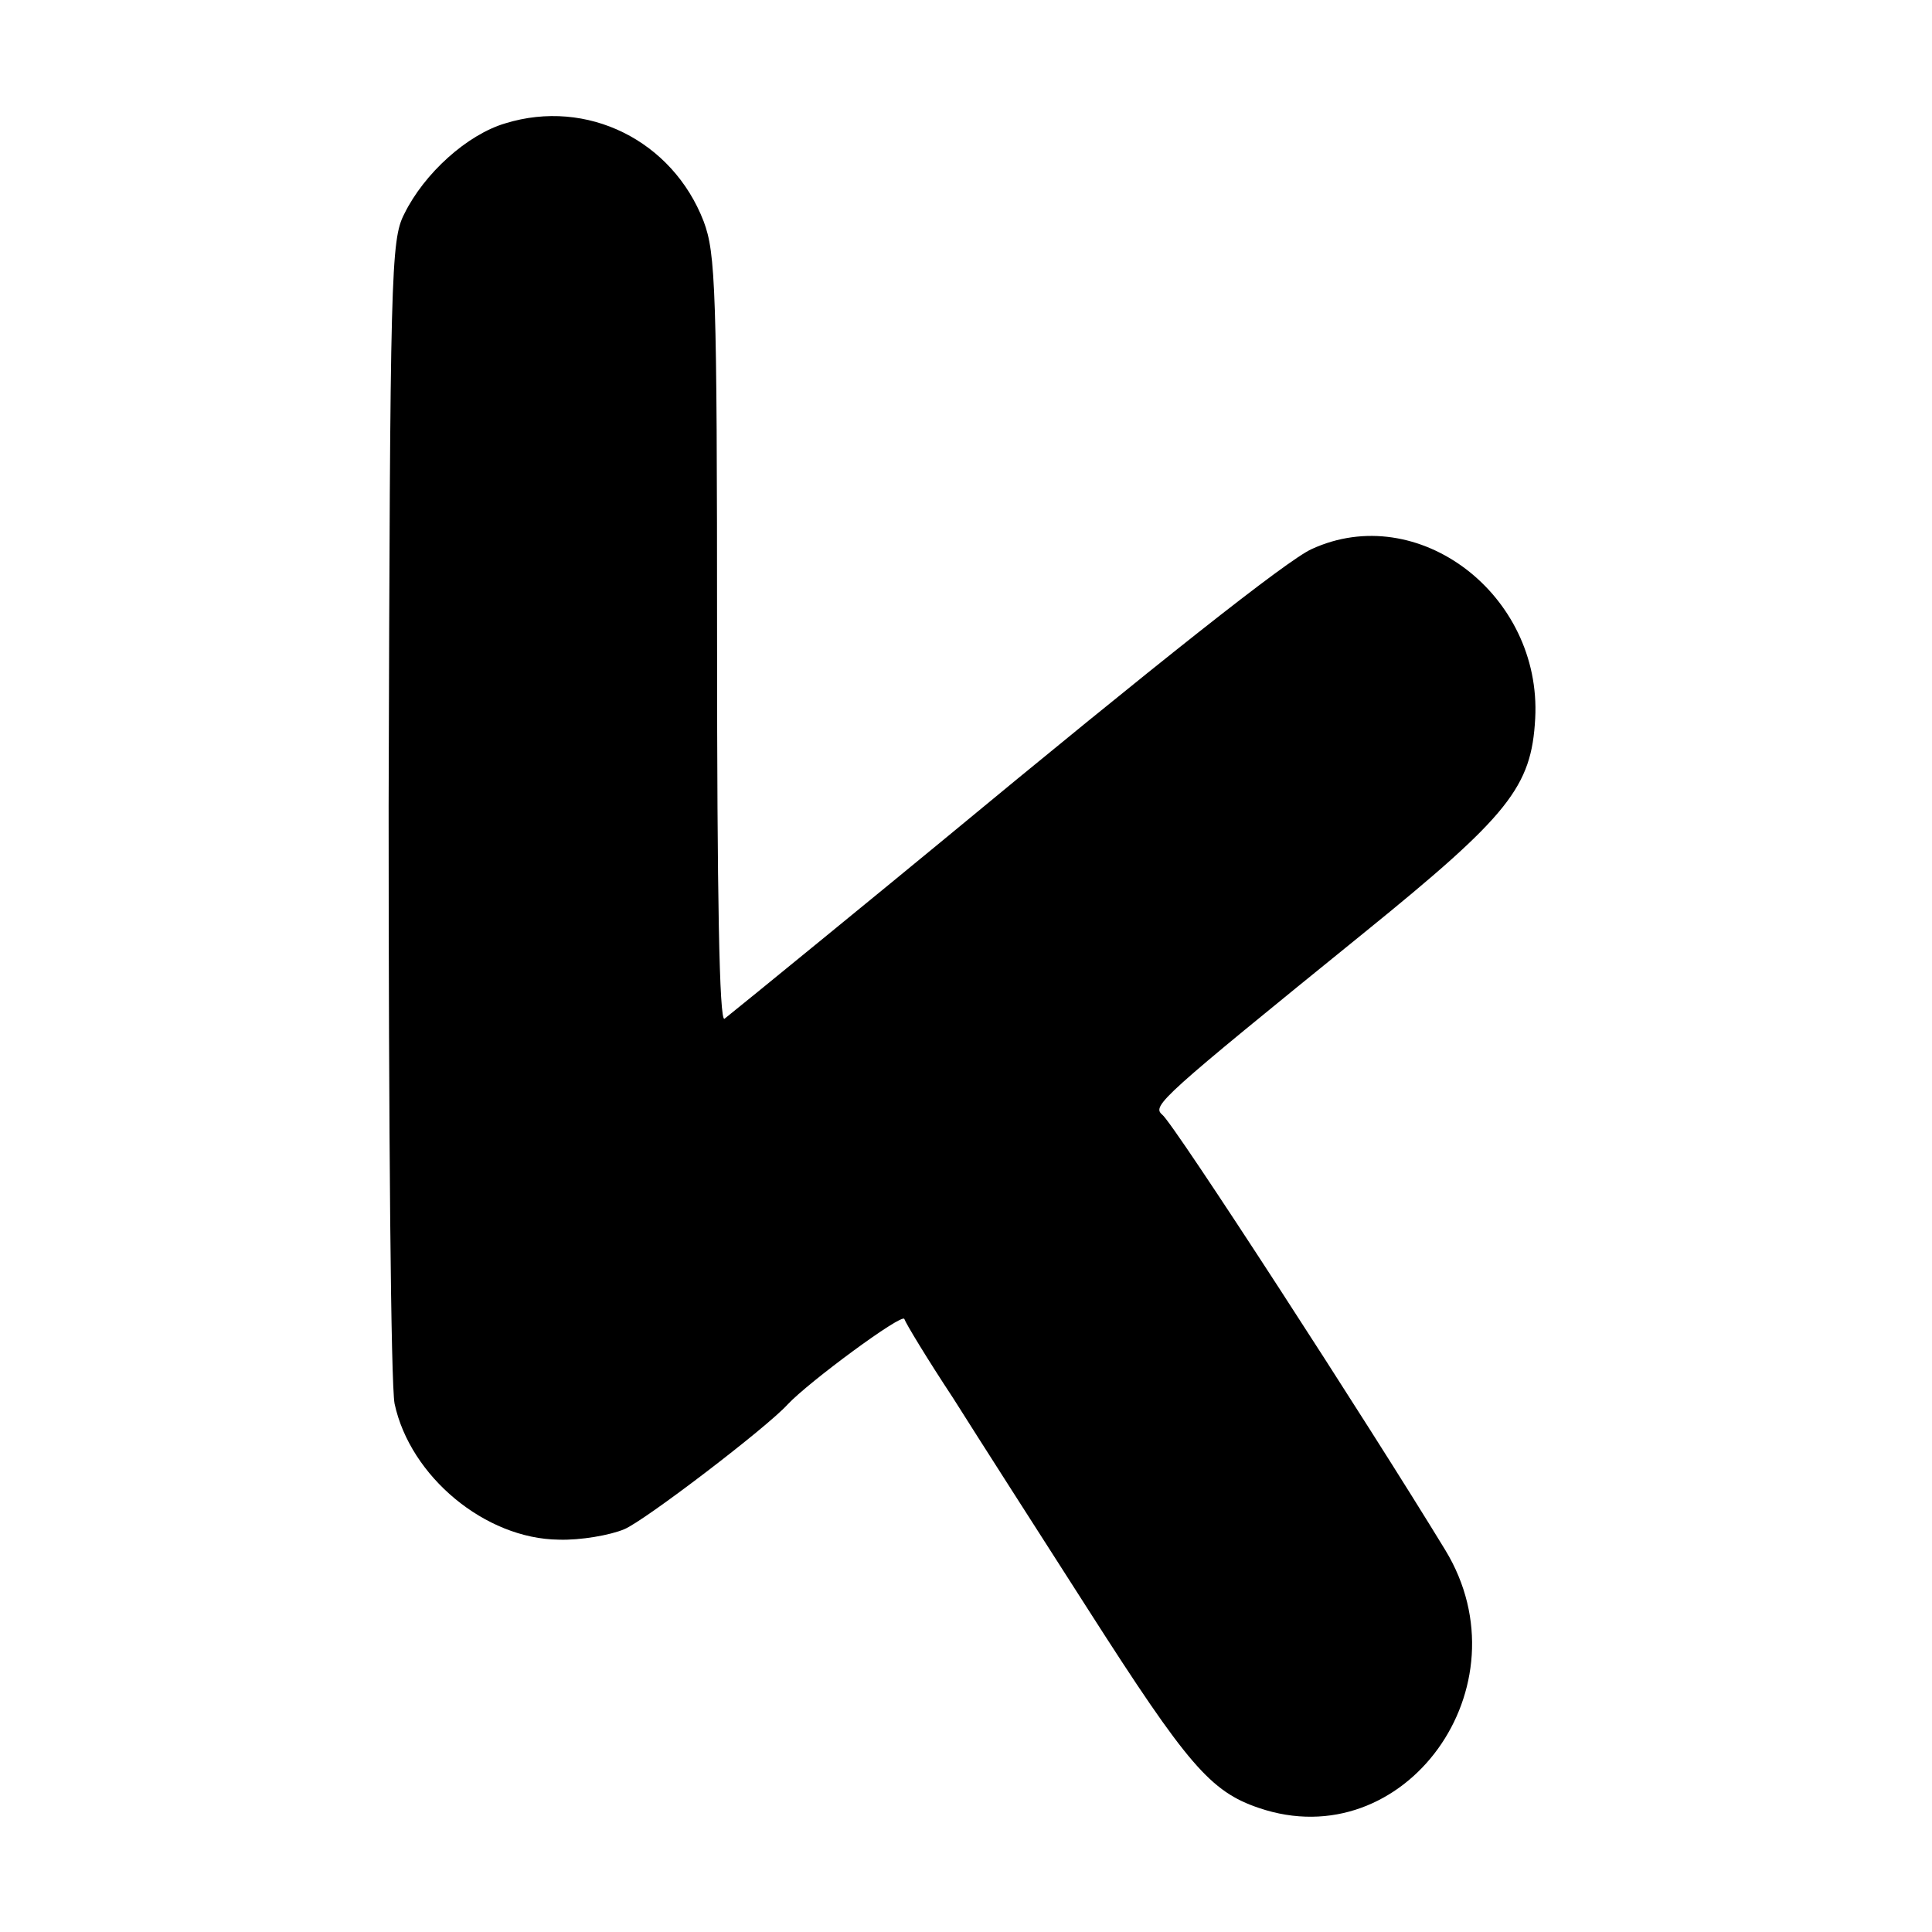 <?xml version="1.0" standalone="no"?>
<!DOCTYPE svg PUBLIC "-//W3C//DTD SVG 20010904//EN"
 "http://www.w3.org/TR/2001/REC-SVG-20010904/DTD/svg10.dtd">
<svg version="1.0" xmlns="http://www.w3.org/2000/svg"
 width="260pt" height="260pt" viewBox="0 0 260 260"
 preserveAspectRatio="xMidYMid meet">
<g transform="translate(0,260) scale(0.1,-0.1)"
fill="#000000" stroke="none">
<path d="M680 2434 c-51 -15 -109 -67 -136 -122 -18 -35 -19 -78 -21 -797 0
-441 3 -778 8 -804 21 -98 122 -182 221 -183 29 -1 69 6 88 14 27 11 192 137
220 168 28 30 154 123 157 115 2 -6 31 -54 66 -107 34 -54 116 -182 182 -285
133 -208 164 -244 229 -266 196 -67 363 163 251 347 -103 169 -366 575 -381
586 -14 12 -3 22 272 245 195 158 225 196 230 288 9 167 -158 294 -301 228
-33 -15 -205 -151 -500 -395 -52 -43 -277 -227 -290 -237 -7 -5 -10 166 -10
509 0 475 -2 521 -18 564 -42 109 -157 166 -267 132z"/>
</g>
</svg>
